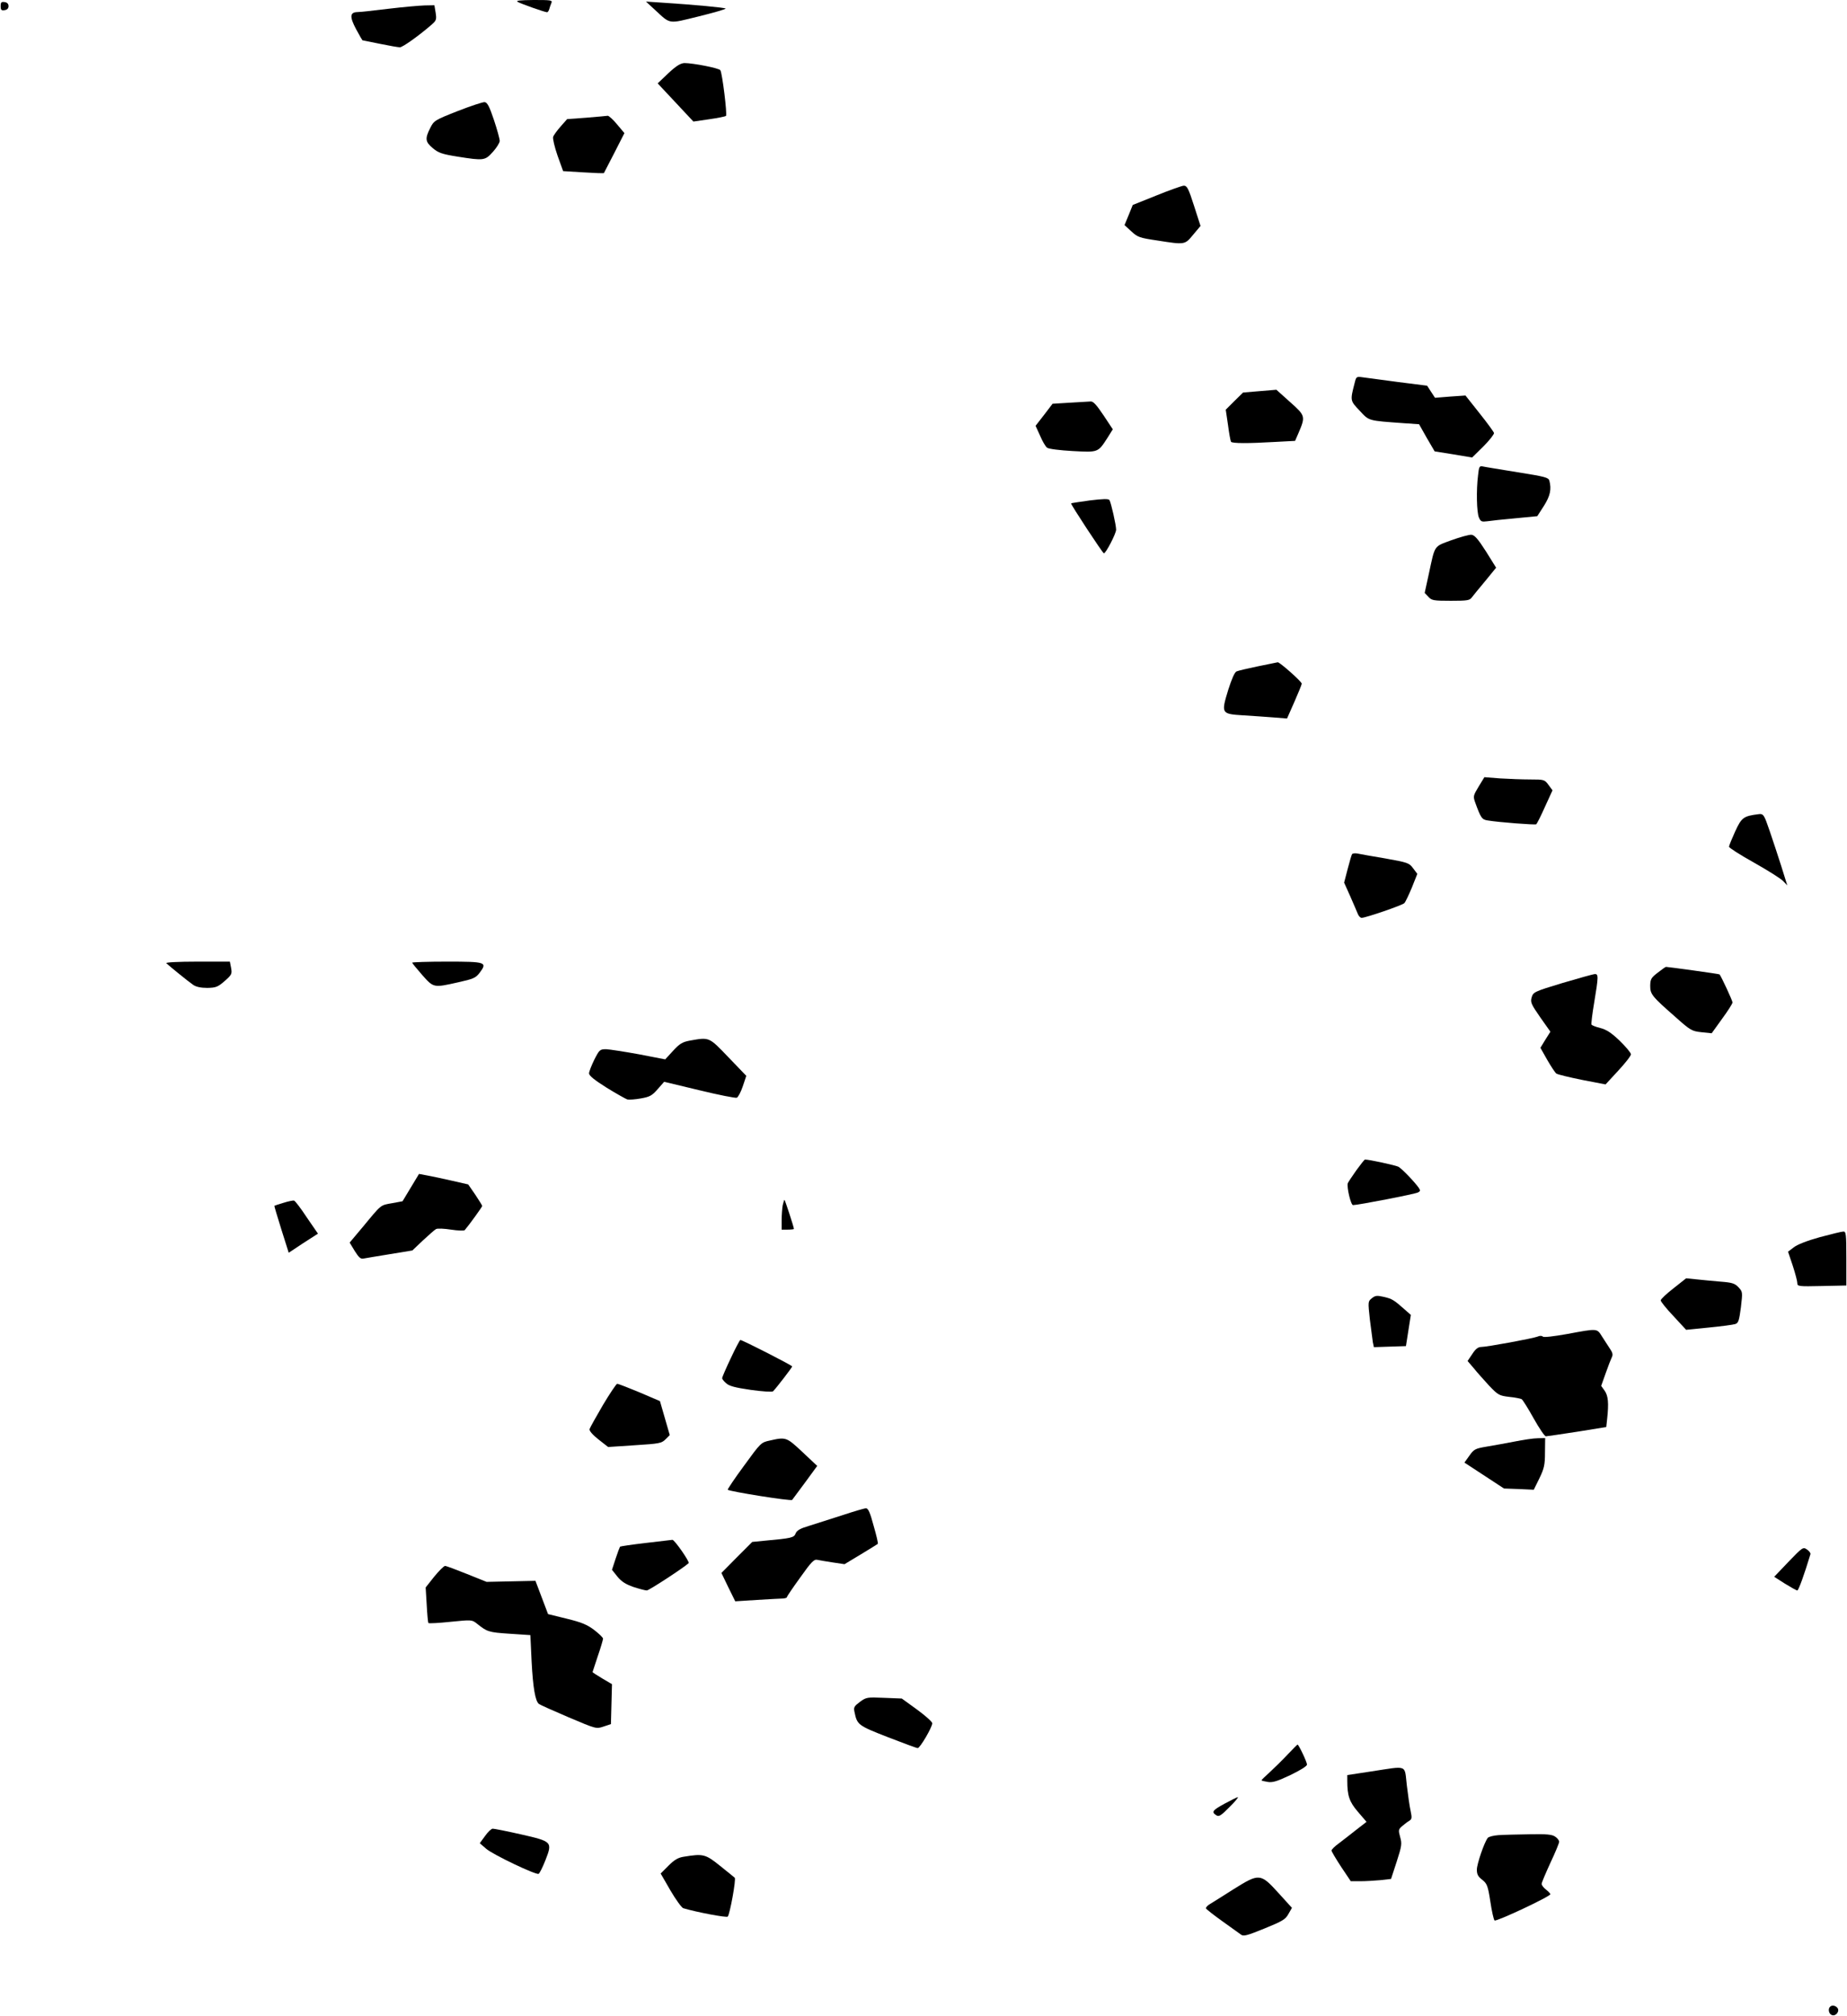 <?xml version="1.0" encoding="UTF-8" standalone="yes"?>
<svg version="1.0" xmlns="http://www.w3.org/2000/svg" width="278.865mm" height="304.312mm" viewBox="0 0 1054 1151" preserveAspectRatio="xMidYMid meet">
  <g transform="translate(0,1151) scale(0.1,-0.1)" fill="#000000" stroke="none">
    <path d="M2953 11499 c19 -11 155 -59 168 -59 3 0 9 8 12 18 2 9 8 25 12 35 7
16 -2 17 -101 17 -81 -1 -104 -3 -91 -11z"/>
    <path d="M0 11475 c0 -22 4 -26 23 -23 14 2 22 10 22 23 0 13 -8 21 -22 23
-19 3 -23 -1 -23 -23z"/>
    <path d="M3735 11455 c92 -85 74 -82 250 -39 85 21 155 41 155 45 0 5 -176 22
-365 34 l-90 6 50 -46z"/>
    <path d="M2215 11460 c-82 -10 -163 -19 -178 -19 -43 -1 -45 -27 -7 -98 19
-35 35 -63 36 -63 1 0 46 -9 99 -20 53 -11 105 -20 115 -20 15 0 106 64 182
130 26 23 28 29 22 68 l-7 42 -56 -1 c-31 -1 -123 -9 -206 -19z"/>
    <path d="M3813 11092 l-61 -58 102 -109 102 -109 89 13 c50 7 93 16 97 19 8 8
-21 243 -32 261 -7 12 -156 41 -205 41 -22 -1 -46 -15 -92 -58z"/>
    <path d="M2610 10876 c-132 -52 -136 -55 -157 -97 -31 -61 -28 -79 15 -115 32
-27 53 -34 140 -48 152 -24 158 -23 203 27 21 23 38 51 39 62 0 12 -15 66 -33
120 -26 78 -38 100 -53 102 -10 1 -80 -22 -154 -51z"/>
    <path d="M3345 10838 l-110 -8 -38 -43 c-20 -23 -40 -50 -42 -59 -3 -9 8 -57
25 -106 l32 -89 115 -7 c63 -4 116 -6 118 -4 1 2 28 54 60 116 l57 112 -42 50
c-23 28 -47 49 -53 49 -7 -1 -61 -6 -122 -11z"/>
    <path d="M6600 10394 l-135 -54 -23 -57 -24 -58 39 -36 c36 -33 46 -37 148
-52 159 -25 157 -25 205 33 l42 50 -37 115 c-32 100 -40 115 -59 115 -11 -1
-82 -26 -156 -56z"/>
    <path d="M7732 9323 c-26 -101 -26 -100 29 -158 55 -59 45 -56 251 -71 l88 -6
44 -78 45 -77 107 -17 107 -18 64 63 c35 35 62 70 61 77 -2 7 -39 58 -83 113
l-80 101 -87 -6 -87 -7 -23 35 -22 34 -166 21 c-91 12 -182 24 -202 27 -36 5
-37 4 -46 -33z"/>
    <path d="M7190 9277 l-95 -8 -50 -49 -49 -49 13 -88 c6 -47 14 -90 17 -95 6
-10 99 -10 253 -1 l113 6 20 46 c40 94 39 98 -49 176 l-78 70 -95 -8z"/>
    <path d="M6106 9211 l-99 -6 -48 -63 -49 -63 26 -57 c13 -31 31 -62 40 -68 8
-7 73 -15 145 -19 148 -8 145 -9 200 76 l30 48 -53 80 c-39 58 -58 80 -73 79
-11 -1 -65 -4 -119 -7z"/>
    <path d="M8437 8798 c-11 -86 -8 -215 5 -243 10 -23 16 -25 47 -21 20 3 92 11
161 17 l125 12 38 59 c36 57 44 95 31 144 -5 18 -25 23 -182 48 -97 16 -186
30 -198 33 -19 4 -22 -1 -27 -49z"/>
    <path d="M6220 8653 c-57 -8 -106 -15 -107 -17 -4 -4 180 -284 187 -285 11 -1
70 113 70 135 0 27 -29 154 -38 169 -5 8 -37 7 -112 -2z"/>
    <path d="M8285 8426 c-102 -38 -93 -24 -129 -191 l-24 -110 21 -22 c19 -21 29
-23 128 -23 93 0 108 2 120 19 8 10 42 53 77 94 l62 76 -58 93 c-46 72 -65 93
-83 95 -13 1 -64 -13 -114 -31z"/>
    <path d="M7180 7706 c-58 -12 -113 -25 -122 -29 -11 -4 -28 -43 -48 -106 -41
-135 -40 -137 87 -145 54 -3 132 -9 174 -12 l75 -6 42 95 c23 52 42 99 42 104
0 12 -126 123 -137 122 -4 -1 -55 -11 -113 -23z"/>
    <path d="M8440 7019 c-30 -50 -32 -55 -20 -89 33 -91 39 -99 72 -104 66 -11
269 -26 277 -22 4 3 27 48 50 100 l43 94 -23 31 c-22 30 -25 31 -104 31 -45 0
-122 3 -172 6 l-90 7 -33 -54z"/>
    <path d="M10040 6862 c-88 -11 -98 -19 -135 -99 -19 -42 -35 -81 -35 -87 0 -6
64 -47 143 -91 78 -44 153 -91 166 -105 l24 -25 -8 25 c-26 87 -97 302 -112
340 -15 39 -22 45 -43 42z"/>
    <path d="M7717 6633 c-3 -5 -14 -43 -25 -85 l-20 -77 35 -78 c19 -43 38 -88
43 -100 5 -13 15 -23 22 -23 23 0 233 72 244 84 6 6 25 46 43 89 l31 78 -24
32 c-23 31 -31 33 -158 56 -73 12 -145 25 -159 28 -15 3 -29 1 -32 -4z"/>
    <path d="M946 6011 c20 -19 130 -108 154 -124 16 -11 43 -17 80 -17 49 1 60 5
99 39 41 36 43 41 37 75 l-7 36 -186 0 c-110 0 -183 -4 -177 -9z"/>
    <path d="M2350 6014 c0 -3 26 -34 57 -70 66 -74 64 -74 206 -42 86 19 100 25
122 54 46 61 37 64 -186 64 -109 0 -199 -3 -199 -6z"/>
    <path d="M9463 5957 c-38 -29 -42 -37 -43 -74 0 -49 8 -60 145 -180 85 -76 93
-80 148 -86 l58 -6 59 82 c33 45 60 87 60 94 0 10 -64 148 -74 160 -2 3 -294
43 -306 43 -3 0 -24 -15 -47 -33z"/>
    <path d="M8919 5898 c-162 -49 -167 -52 -176 -82 -8 -28 -3 -39 49 -114 l58
-82 -29 -46 -28 -46 39 -69 c22 -38 45 -73 52 -78 6 -5 72 -21 146 -36 l135
-26 72 78 c40 43 73 85 73 94 0 8 -29 43 -64 77 -48 46 -76 64 -111 73 -25 6
-47 15 -50 19 -3 4 4 61 15 126 25 150 25 164 3 163 -10 -1 -93 -24 -184 -51z"/>
    <path d="M3935 5569 c-42 -8 -57 -17 -95 -58 l-45 -49 -150 29 c-82 15 -167
28 -187 29 -36 0 -39 -3 -68 -60 -16 -33 -30 -68 -30 -78 0 -13 31 -38 101
-82 55 -34 109 -64 118 -67 10 -2 45 0 77 6 51 9 64 16 96 53 l37 42 200 -48
c111 -27 207 -46 215 -43 7 3 23 32 34 65 l20 60 -102 106 c-112 117 -108 115
-221 95z"/>
    <path d="M7742 4829 c-24 -34 -46 -67 -49 -74 -7 -21 17 -125 30 -125 28 0
354 63 370 72 15 7 15 12 5 27 -24 34 -97 110 -116 120 -15 8 -171 42 -191 41
-3 0 -25 -28 -49 -61z"/>
    <path d="M2342 4730 l-47 -78 -59 -11 c-68 -12 -60 -5 -164 -131 l-79 -94 29
-48 c24 -38 34 -47 51 -43 12 2 80 14 150 25 l128 21 60 57 c34 31 67 61 75
65 8 5 47 3 86 -3 39 -6 74 -7 78 -3 25 29 100 133 100 138 0 3 -18 32 -40 65
l-40 58 -92 21 c-51 12 -115 25 -141 30 l-48 9 -47 -78z"/>
    <path d="M1615 4643 c-27 -8 -51 -16 -52 -17 -1 -1 17 -62 40 -135 l42 -133
83 55 84 54 -64 93 c-34 52 -67 95 -73 96 -5 1 -32 -4 -60 -13z"/>
    <path d="M4466 4629 c-3 -17 -6 -56 -6 -85 l0 -54 35 0 c19 0 35 2 35 4 0 10
-51 166 -54 166 -2 0 -6 -14 -10 -31z"/>
    <path d="M10389 4447 c-72 -20 -129 -42 -149 -58 l-33 -25 27 -80 c14 -43 26
-88 26 -99 0 -19 6 -20 140 -17 l140 3 0 155 c0 140 -2 154 -17 153 -10 0 -70
-15 -134 -32z"/>
    <path d="M9553 4155 c-40 -31 -73 -62 -73 -69 0 -7 33 -48 73 -90 l72 -78 130
13 c72 7 139 16 151 20 18 6 22 21 32 96 10 87 10 88 -14 114 -21 22 -36 27
-102 32 -42 4 -104 9 -137 13 l-60 6 -72 -57z"/>
    <path d="M7830 4098 c-22 -18 -22 -19 -11 -121 7 -56 15 -115 17 -130 l6 -28
91 3 92 3 14 89 14 89 -35 31 c-62 55 -72 61 -119 72 -40 9 -49 8 -69 -8z"/>
    <path d="M8945 3894 c-78 -14 -133 -20 -138 -15 -6 6 -18 6 -31 0 -25 -10
-289 -59 -322 -59 -17 0 -32 -12 -50 -40 l-27 -40 36 -42 c19 -24 59 -68 88
-100 51 -53 57 -56 115 -63 33 -3 65 -10 70 -13 6 -4 37 -53 68 -109 32 -57
63 -103 70 -103 6 0 86 12 178 26 l167 27 5 46 c10 91 6 132 -14 161 l-20 28
26 73 c14 40 30 81 35 91 7 13 4 26 -9 45 -10 16 -31 47 -46 71 -31 49 -23 49
-201 16z"/>
    <path d="M4169 3755 c-27 -57 -49 -108 -49 -113 0 -5 10 -18 23 -29 17 -16 51
-25 141 -38 65 -9 122 -13 127 -8 21 22 109 136 109 142 0 6 -284 151 -296
151 -3 0 -28 -47 -55 -105z"/>
    <path d="M3439 3488 c-39 -67 -74 -129 -76 -137 -2 -10 17 -32 51 -59 l55 -43
152 10 c141 9 153 11 176 34 l24 24 -28 97 -28 97 -117 50 c-65 27 -122 49
-127 49 -5 0 -42 -55 -82 -122z"/>
    <path d="M4393 3286 c-51 -11 -52 -12 -148 -144 -54 -73 -95 -135 -93 -137 10
-10 361 -66 368 -58 3 4 37 50 75 101 l68 93 -84 79 c-91 85 -94 87 -186 66z"/>
    <path d="M8645 3280 c-49 -9 -121 -23 -160 -29 -65 -11 -72 -15 -98 -52 l-28
-39 113 -74 113 -74 85 -3 85 -4 32 65 c27 56 32 76 32 148 l1 82 -42 -1 c-24
0 -83 -9 -133 -19z"/>
    <path d="M4805 2859 c-66 -21 -151 -48 -188 -60 -51 -15 -70 -26 -77 -43 -9
-25 -24 -28 -177 -42 l-71 -7 -88 -88 -88 -89 39 -81 40 -81 125 8 c69 4 135
8 148 8 12 1 22 4 22 8 0 4 34 54 76 112 63 89 79 105 97 101 12 -3 52 -9 89
-15 l67 -10 93 56 c51 31 95 58 97 60 3 2 -8 49 -24 104 -20 75 -31 100 -44
99 -9 0 -70 -18 -136 -40z"/>
    <path d="M3683 2701 c-78 -9 -144 -19 -146 -21 -2 -3 -14 -34 -25 -68 l-21
-64 31 -39 c23 -28 46 -43 91 -59 34 -11 68 -20 77 -20 12 0 210 129 239 156
7 7 -81 134 -93 133 -6 -1 -75 -9 -153 -18z"/>
    <path d="M10210 2594 l-82 -86 61 -39 c34 -21 66 -39 71 -39 7 0 39 88 75 207
2 6 -7 18 -20 27 -22 15 -25 13 -105 -70z"/>
    <path d="M2476 2509 l-49 -62 6 -99 c3 -55 7 -102 10 -104 3 -3 60 0 126 7
119 12 122 12 149 -9 60 -48 67 -51 187 -59 l120 -8 7 -150 c8 -151 21 -227
42 -243 6 -5 82 -39 169 -76 158 -67 158 -67 200 -53 l42 14 3 114 3 114 -56
33 c-30 18 -55 34 -55 36 0 1 14 42 30 91 17 49 30 94 30 100 0 6 -23 28 -50
49 -41 31 -72 44 -158 65 l-106 26 -36 95 -36 95 -140 -3 -139 -3 -112 45
c-62 25 -118 46 -125 46 -7 0 -35 -28 -62 -61z"/>
    <path d="M4907 1794 c-33 -25 -37 -31 -31 -58 15 -73 20 -77 189 -143 88 -34
165 -63 172 -63 13 0 83 119 83 142 0 8 -39 43 -87 78 l-87 63 -101 4 c-96 4
-101 4 -138 -23z"/>
    <path d="M7349 1493 c-30 -32 -76 -77 -102 -101 -26 -23 -47 -44 -47 -46 0 -2
16 -6 35 -9 28 -5 54 3 130 39 56 27 95 51 95 60 0 14 -47 114 -54 114 -2 0
-27 -26 -57 -57z"/>
    <path d="M7828 1397 l-138 -21 0 -32 c0 -86 12 -121 61 -178 l49 -57 -58 -45
c-31 -25 -76 -59 -99 -77 -24 -17 -43 -36 -43 -42 0 -5 25 -47 55 -93 l55 -82
54 0 c29 0 81 3 114 6 l62 7 32 98 c29 90 31 103 20 141 -11 40 -10 44 12 63
13 11 31 25 40 30 15 9 16 17 8 55 -6 25 -15 91 -22 148 -14 120 9 111 -202
79z"/>
    <path d="M6988 1212 c-69 -38 -75 -47 -45 -66 14 -9 27 -1 74 47 32 31 53 57
48 57 -6 -1 -40 -18 -77 -38z"/>
    <path d="M2766 1028 l-30 -41 37 -32 c38 -33 281 -149 299 -143 5 2 23 37 39
78 41 105 39 107 -142 148 -79 18 -151 32 -159 32 -8 0 -28 -19 -44 -42z"/>
    <path d="M8553 1033 c-28 -2 -56 -9 -61 -16 -20 -26 -62 -149 -62 -181 0 -27
7 -40 31 -58 27 -22 32 -33 46 -124 8 -54 19 -103 24 -108 8 -9 319 137 319
150 0 3 -11 15 -25 26 -14 11 -25 25 -25 33 0 7 23 61 50 120 28 59 50 113 50
120 0 8 -10 21 -22 29 -18 13 -48 16 -148 14 -69 -1 -148 -3 -177 -5z"/>
    <path d="M3902 910 c-33 -5 -54 -17 -88 -51 l-45 -45 56 -97 c31 -53 64 -98
73 -101 77 -23 247 -55 254 -48 12 12 49 215 40 222 -4 4 -42 34 -84 68 -83
67 -96 70 -206 52z"/>
    <path d="M7040 724 c-58 -37 -117 -74 -132 -83 -16 -9 -26 -20 -25 -26 2 -5
44 -38 93 -73 49 -35 96 -69 106 -76 14 -12 32 -8 135 34 103 42 120 52 137
83 l20 35 -78 86 c-102 112 -109 112 -256 20z"/>
    <path d="M10447 53 c-13 -12 -7 -41 10 -47 23 -9 47 22 32 41 -12 14 -32 17
-42 6z"/>
  </g>
</svg>